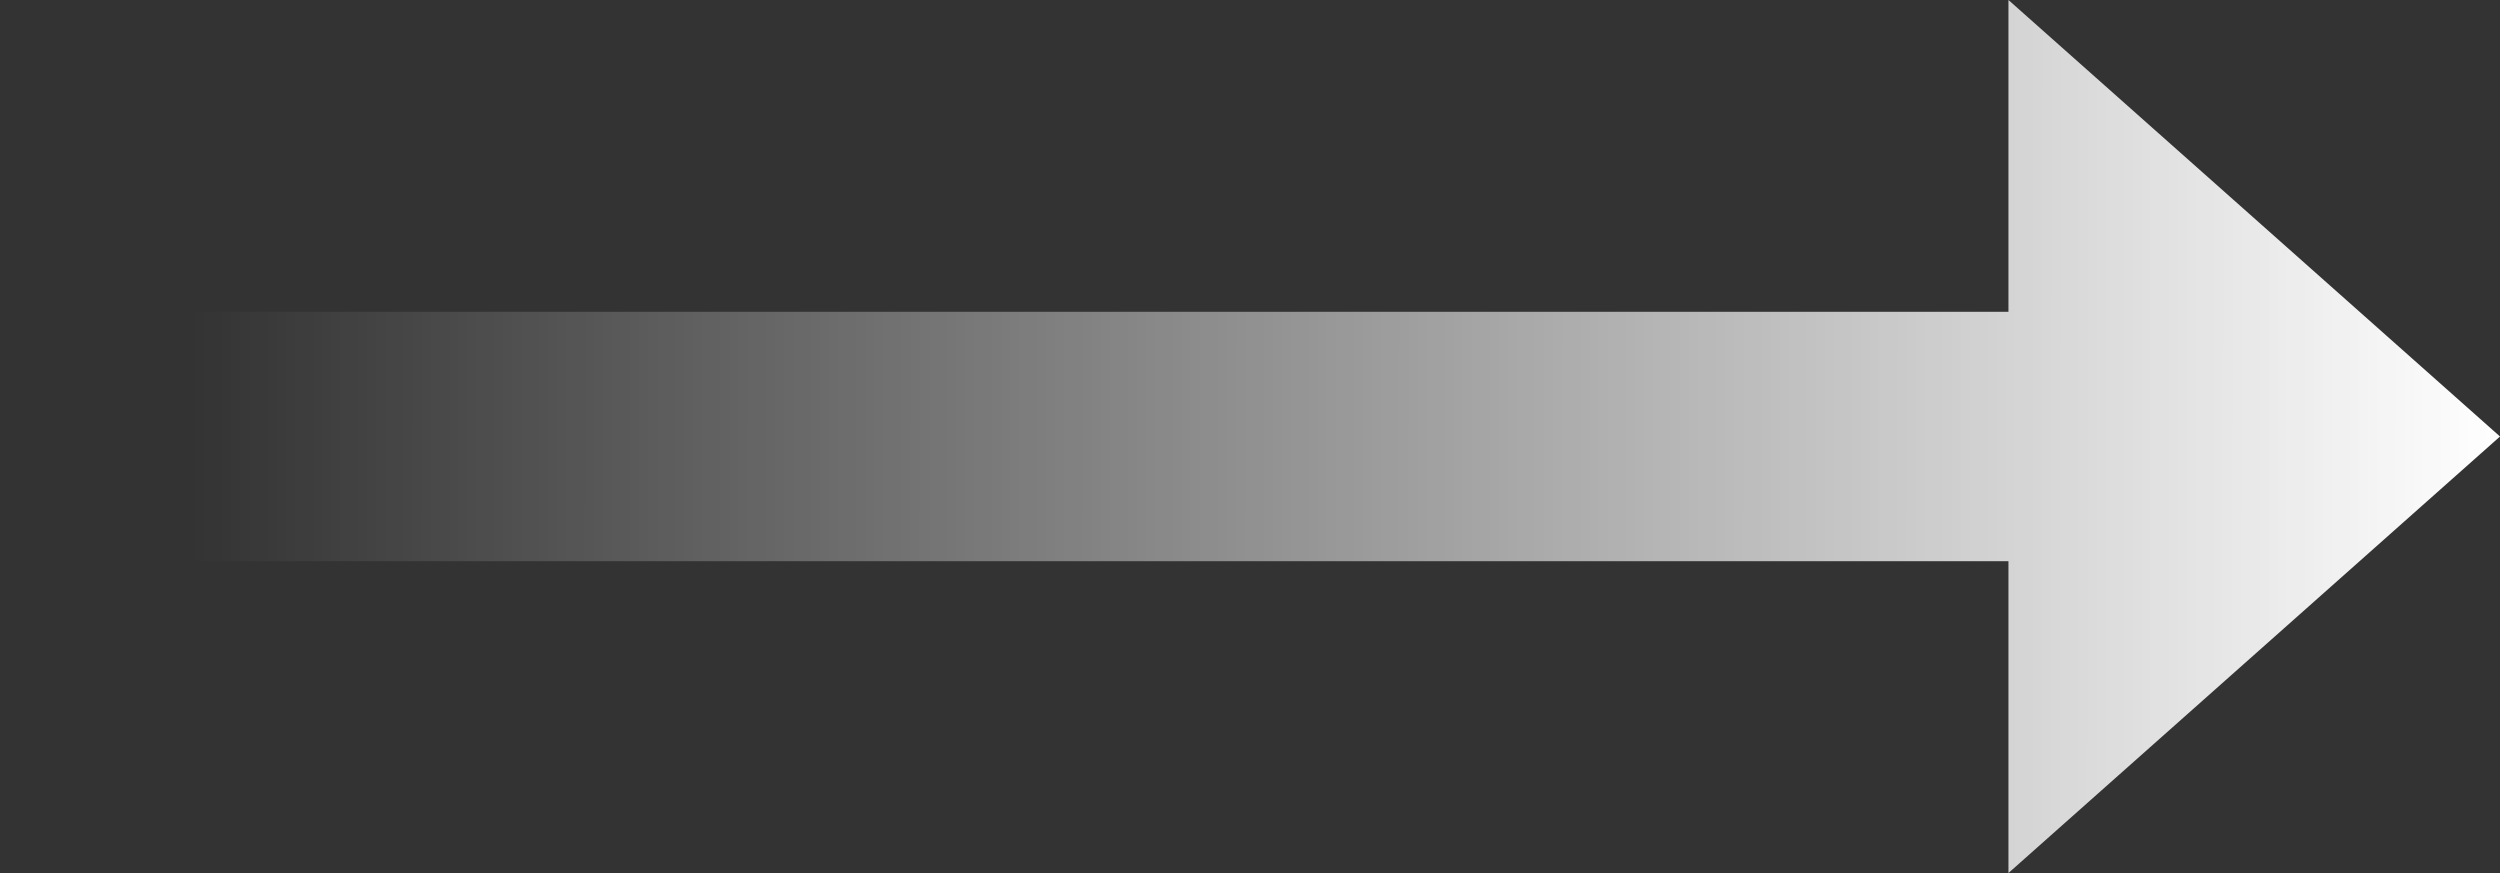 <svg width="63" height="22" viewBox="0 0 63 22" fill="none" xmlns="http://www.w3.org/2000/svg">
<rect x="0" y="0" width="63" height="22" fill="#333333" stroke="none"/>
<path fill-rule="evenodd" clip-rule="evenodd" d="M50.613 4.42472e-06L63 11L50.613 22L50.613 14.143L-1.2364e-06 14.143L-6.86894e-07 7.857L50.613 7.857L50.613 4.42472e-06Z" fill="url(#paint0_linear_4576_2200)"/>
<defs>
<linearGradient id="paint0_linear_4576_2200" x1="63" y1="11" x2="0.482" y2="10.971" gradientUnits="userSpaceOnUse">
<stop stop-color="white"/>
<stop offset="0.931" stop-color="white" stop-opacity="0"/>
</linearGradient>
</defs>
</svg>
